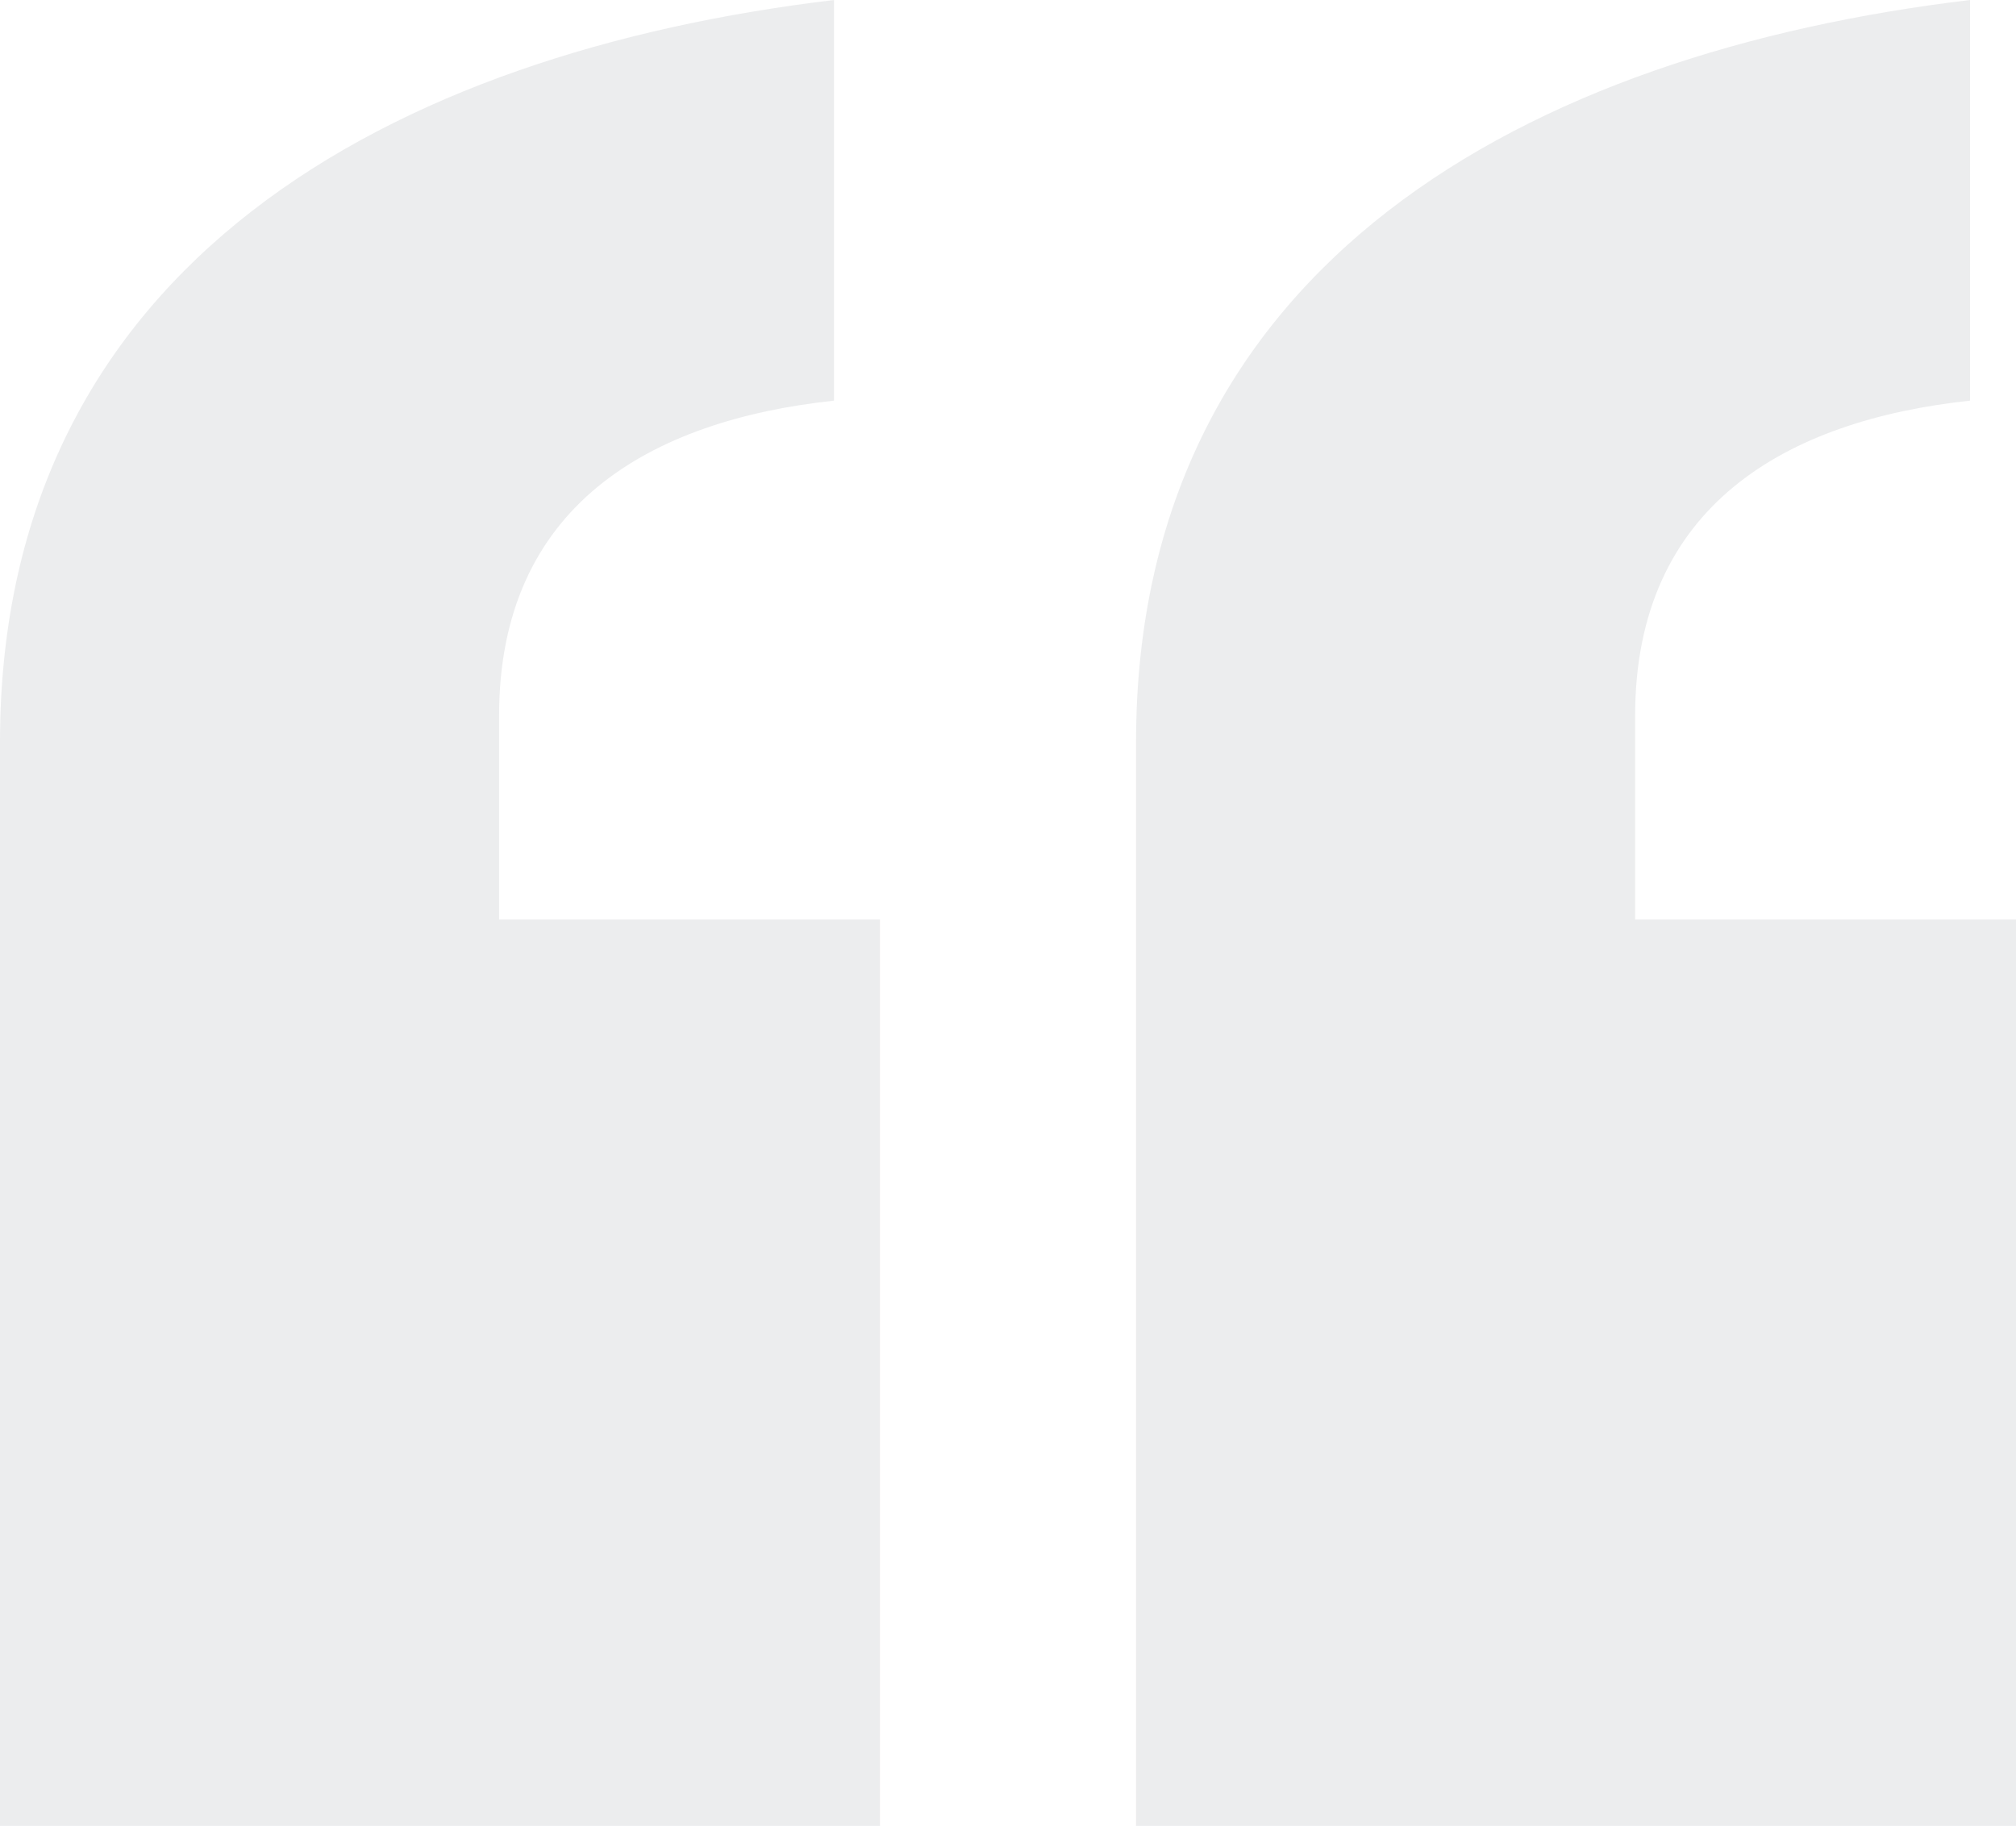 <svg xmlns="http://www.w3.org/2000/svg" width="190.34" height="172.36" viewBox="0 0 190.34 172.36">
  <path id="Path_135" data-name="Path 135" d="M95.17-354.64H59.21v-19.22c0-19.84,14.26-27.9,31.62-29.76v-37.82c-41.54,4.96-78.74,24.8-78.74,70.06v102.3H95.17Zm-107.26,0H-48.05v-19.22c0-19.84,14.26-27.9,31.62-29.76v-37.82c-41.54,4.96-78.74,24.8-78.74,70.06v102.3h83.08Z" transform="translate(95.17 441.44)" fill="#001124" opacity="0.078"/>
</svg>

